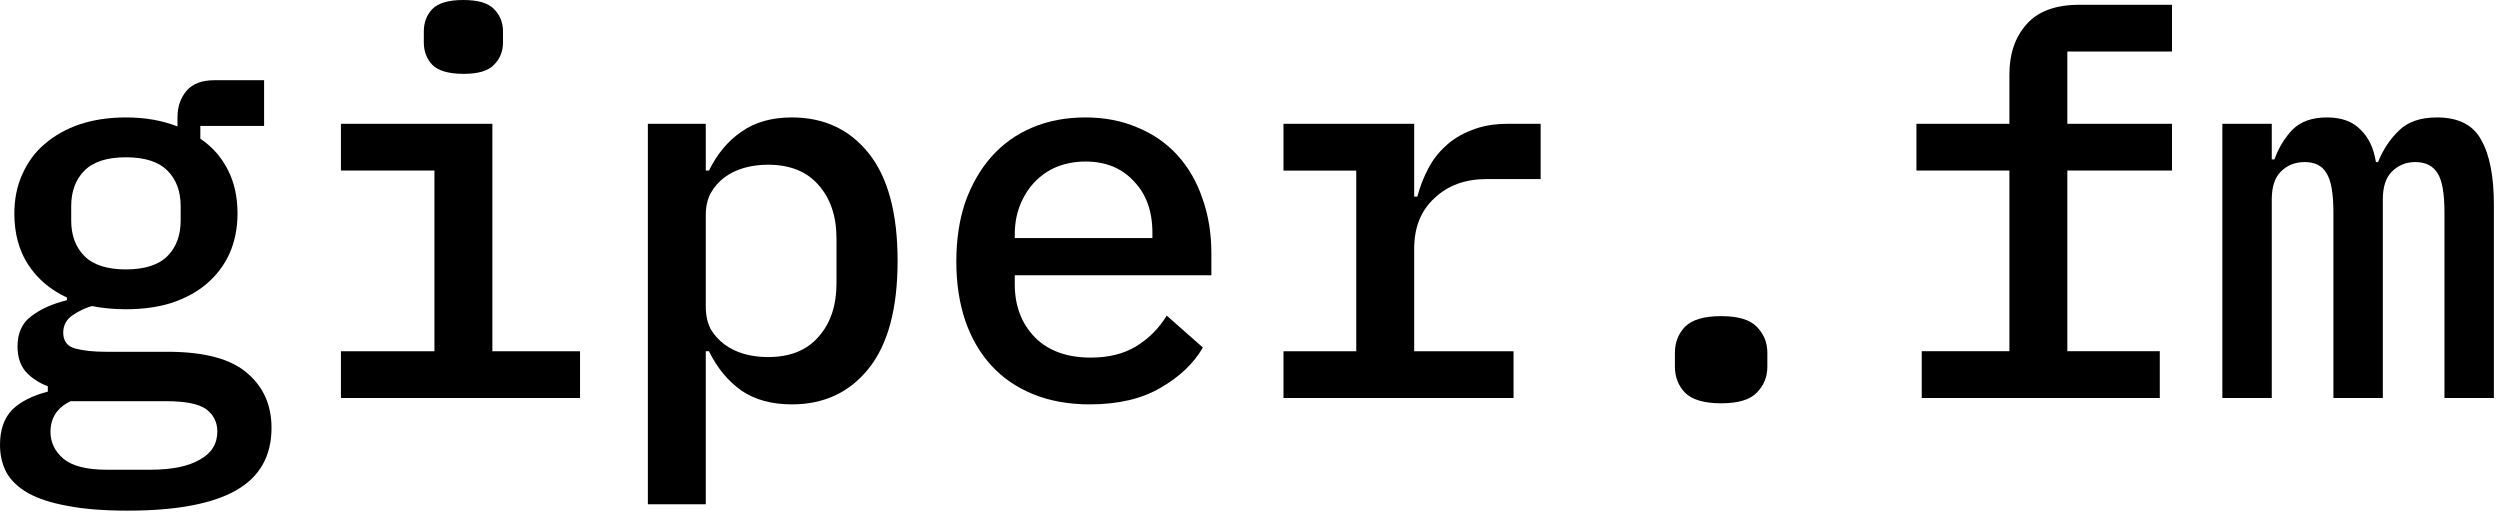 <?xml version="1.0" encoding="UTF-8"?> <svg xmlns="http://www.w3.org/2000/svg" width="151" height="31" viewBox="0 0 151 31" fill="none"><path d="M134.23 24.039V7.478H137.215V9.628H137.376C137.632 8.922 137.996 8.323 138.467 7.831C138.959 7.339 139.654 7.093 140.553 7.093C141.43 7.093 142.104 7.339 142.575 7.831C143.067 8.302 143.377 8.954 143.506 9.789H143.634C143.934 9.04 144.351 8.409 144.886 7.895C145.421 7.36 146.191 7.093 147.197 7.093C148.48 7.093 149.368 7.542 149.861 8.441C150.374 9.339 150.631 10.655 150.631 12.388V24.039H147.646V12.838C147.646 11.682 147.507 10.891 147.229 10.463C146.951 10.013 146.501 9.789 145.881 9.789C145.324 9.789 144.854 9.981 144.469 10.366C144.105 10.73 143.923 11.287 143.923 12.035V24.039H140.938V12.838C140.938 11.682 140.799 10.891 140.521 10.463C140.264 10.013 139.826 9.789 139.205 9.789C138.627 9.789 138.146 9.981 137.761 10.366C137.397 10.73 137.215 11.287 137.215 12.035V24.039H134.23Z" fill="#0A18EB" style="fill:#0A18EB;fill:color(display-p3 0.039 0.094 0.922);fill-opacity:1;"></path><path d="M116.073 21.214H121.368V10.302H115.752V7.478H121.368V4.493C121.368 3.252 121.711 2.246 122.396 1.476C123.08 0.684 124.15 0.289 125.605 0.289H131.189V3.113H124.867V7.478H131.189V10.302H124.867V21.214H130.451V24.038H116.073V21.214Z" fill="#0A18EB" style="fill:#0A18EB;fill:color(display-p3 0.039 0.094 0.922);fill-opacity:1;"></path><path d="M103.956 24.359C102.929 24.359 102.202 24.145 101.774 23.717C101.367 23.289 101.164 22.765 101.164 22.144V21.31C101.164 20.689 101.367 20.165 101.774 19.737C102.202 19.309 102.929 19.095 103.956 19.095C104.983 19.095 105.7 19.309 106.107 19.737C106.535 20.165 106.748 20.689 106.748 21.31V22.144C106.748 22.765 106.535 23.289 106.107 23.717C105.7 24.145 104.983 24.359 103.956 24.359Z" fill="#0A18EB" style="fill:#0A18EB;fill:color(display-p3 0.039 0.094 0.922);fill-opacity:1;"></path><path d="M77.522 21.215H81.918V10.303H77.522V7.479H85.417V11.876H85.609C85.759 11.298 85.973 10.742 86.251 10.207C86.529 9.672 86.882 9.212 87.31 8.826C87.738 8.42 88.262 8.099 88.883 7.864C89.503 7.607 90.231 7.479 91.065 7.479H93.055V10.816H89.782C88.498 10.816 87.449 11.201 86.636 11.972C85.823 12.721 85.417 13.737 85.417 15.021V21.215H91.418V24.039H77.522V21.215Z" fill="#1F1F1F" style="fill:#1F1F1F;fill:color(display-p3 0.122 0.122 0.122);fill-opacity:1;"></path><path d="M65.817 24.424C64.555 24.424 63.421 24.221 62.415 23.814C61.41 23.407 60.565 22.83 59.88 22.081C59.195 21.332 58.671 20.433 58.307 19.385C57.944 18.315 57.762 17.117 57.762 15.79C57.762 14.464 57.944 13.266 58.307 12.196C58.693 11.126 59.217 10.217 59.88 9.468C60.565 8.697 61.388 8.109 62.351 7.703C63.314 7.296 64.384 7.093 65.561 7.093C66.716 7.093 67.764 7.296 68.706 7.703C69.647 8.088 70.45 8.644 71.113 9.371C71.776 10.099 72.279 10.966 72.621 11.971C72.985 12.977 73.167 14.089 73.167 15.309V16.625H61.292V17.17C61.292 18.476 61.699 19.545 62.512 20.38C63.325 21.193 64.448 21.599 65.882 21.599C66.951 21.599 67.861 21.375 68.61 20.925C69.38 20.455 70 19.834 70.471 19.064L72.654 20.99C72.097 21.953 71.241 22.766 70.086 23.429C68.952 24.092 67.529 24.424 65.817 24.424ZM65.561 9.757C64.94 9.757 64.362 9.864 63.828 10.078C63.314 10.291 62.865 10.602 62.48 11.008C62.116 11.393 61.827 11.854 61.613 12.388C61.399 12.923 61.292 13.512 61.292 14.154V14.378H69.605V14.057C69.605 12.752 69.23 11.714 68.481 10.944C67.754 10.152 66.78 9.757 65.561 9.757Z" fill="#1F1F1F" style="fill:#1F1F1F;fill:color(display-p3 0.122 0.122 0.122);fill-opacity:1;"></path><path d="M39.131 7.478H42.629V10.302H42.822C43.314 9.297 43.966 8.516 44.779 7.959C45.593 7.382 46.609 7.093 47.828 7.093C49.776 7.093 51.327 7.82 52.482 9.275C53.638 10.73 54.215 12.891 54.215 15.758C54.215 18.625 53.638 20.786 52.482 22.241C51.327 23.696 49.776 24.424 47.828 24.424C46.609 24.424 45.593 24.146 44.779 23.589C43.966 23.012 43.314 22.22 42.822 21.214H42.629V30.458H39.131V7.478ZM46.384 21.567C47.711 21.567 48.727 21.161 49.433 20.348C50.161 19.535 50.524 18.454 50.524 17.106V14.41C50.524 13.062 50.161 11.982 49.433 11.169C48.727 10.356 47.711 9.949 46.384 9.949C45.871 9.949 45.389 10.013 44.94 10.142C44.491 10.27 44.095 10.463 43.752 10.72C43.41 10.976 43.132 11.297 42.918 11.682C42.725 12.046 42.629 12.485 42.629 12.998V18.518C42.629 19.032 42.725 19.481 42.918 19.866C43.132 20.23 43.41 20.54 43.752 20.797C44.095 21.054 44.491 21.246 44.94 21.375C45.389 21.503 45.871 21.567 46.384 21.567Z" fill="#1F1F1F" style="fill:#1F1F1F;fill:color(display-p3 0.122 0.122 0.122);fill-opacity:1;"></path><path d="M28.006 4.461C27.107 4.461 26.476 4.279 26.112 3.916C25.77 3.552 25.599 3.102 25.599 2.568V1.894C25.599 1.359 25.77 0.909 26.112 0.546C26.476 0.182 27.096 0 27.974 0C28.872 0 29.493 0.182 29.835 0.546C30.199 0.909 30.381 1.359 30.381 1.894V2.568C30.381 3.102 30.199 3.552 29.835 3.916C29.493 4.279 28.883 4.461 28.006 4.461ZM20.592 21.215H26.24V10.302H20.592V7.478H29.739V21.215H35.034V24.039H20.592V21.215Z" fill="#1F1F1F" style="fill:#1F1F1F;fill:color(display-p3 0.122 0.122 0.122);fill-opacity:1;"></path><path d="M16.4 25.836C16.4 27.548 15.684 28.81 14.25 29.623C12.816 30.436 10.634 30.843 7.703 30.843C6.269 30.843 5.06 30.747 4.076 30.554C3.113 30.383 2.321 30.126 1.701 29.784C1.102 29.441 0.663 29.024 0.385 28.532C0.128 28.04 0 27.483 0 26.863C0 25.964 0.246 25.258 0.738 24.745C1.252 24.253 1.968 23.889 2.889 23.654V23.333C2.332 23.119 1.883 22.819 1.541 22.434C1.22 22.049 1.059 21.546 1.059 20.925C1.059 20.113 1.337 19.503 1.894 19.096C2.45 18.668 3.167 18.347 4.044 18.133V17.973C3.038 17.502 2.257 16.839 1.701 15.983C1.145 15.127 0.867 14.1 0.867 12.902C0.867 12.025 1.027 11.233 1.348 10.527C1.669 9.799 2.118 9.19 2.696 8.698C3.295 8.184 4.001 7.788 4.814 7.51C5.649 7.232 6.579 7.093 7.606 7.093C8.762 7.093 9.8 7.275 10.72 7.638V7.093C10.72 6.451 10.901 5.916 11.265 5.488C11.629 5.06 12.185 4.846 12.934 4.846H15.951V7.606H12.1V8.377C12.827 8.869 13.383 9.5 13.768 10.27C14.154 11.019 14.346 11.896 14.346 12.902C14.346 13.779 14.186 14.582 13.865 15.309C13.544 16.015 13.084 16.625 12.485 17.138C11.907 17.631 11.201 18.016 10.367 18.294C9.553 18.55 8.633 18.679 7.606 18.679C6.879 18.679 6.194 18.615 5.552 18.486C5.167 18.593 4.782 18.775 4.397 19.032C4.012 19.289 3.819 19.642 3.819 20.091C3.819 20.605 4.065 20.925 4.557 21.054C5.05 21.182 5.659 21.247 6.387 21.247H10.11C12.335 21.247 13.94 21.674 14.924 22.53C15.908 23.365 16.4 24.467 16.4 25.836ZM7.606 16.272C8.74 16.272 9.575 16.004 10.11 15.47C10.645 14.935 10.912 14.218 10.912 13.319V12.453C10.912 11.554 10.645 10.837 10.11 10.302C9.575 9.767 8.74 9.5 7.606 9.5C6.472 9.5 5.638 9.767 5.103 10.302C4.568 10.837 4.301 11.554 4.301 12.453V13.319C4.301 14.218 4.568 14.935 5.103 15.47C5.638 16.004 6.472 16.272 7.606 16.272ZM13.127 26.061C13.127 25.504 12.902 25.055 12.453 24.713C12.003 24.392 11.19 24.231 10.014 24.231H4.269C3.456 24.616 3.049 25.237 3.049 26.093C3.049 26.713 3.306 27.248 3.819 27.698C4.354 28.147 5.231 28.372 6.451 28.372H9.051C10.377 28.372 11.383 28.168 12.068 27.762C12.774 27.377 13.127 26.809 13.127 26.061Z" fill="#1F1F1F" style="fill:#1F1F1F;fill:color(display-p3 0.122 0.122 0.122);fill-opacity:1;"></path></svg> 